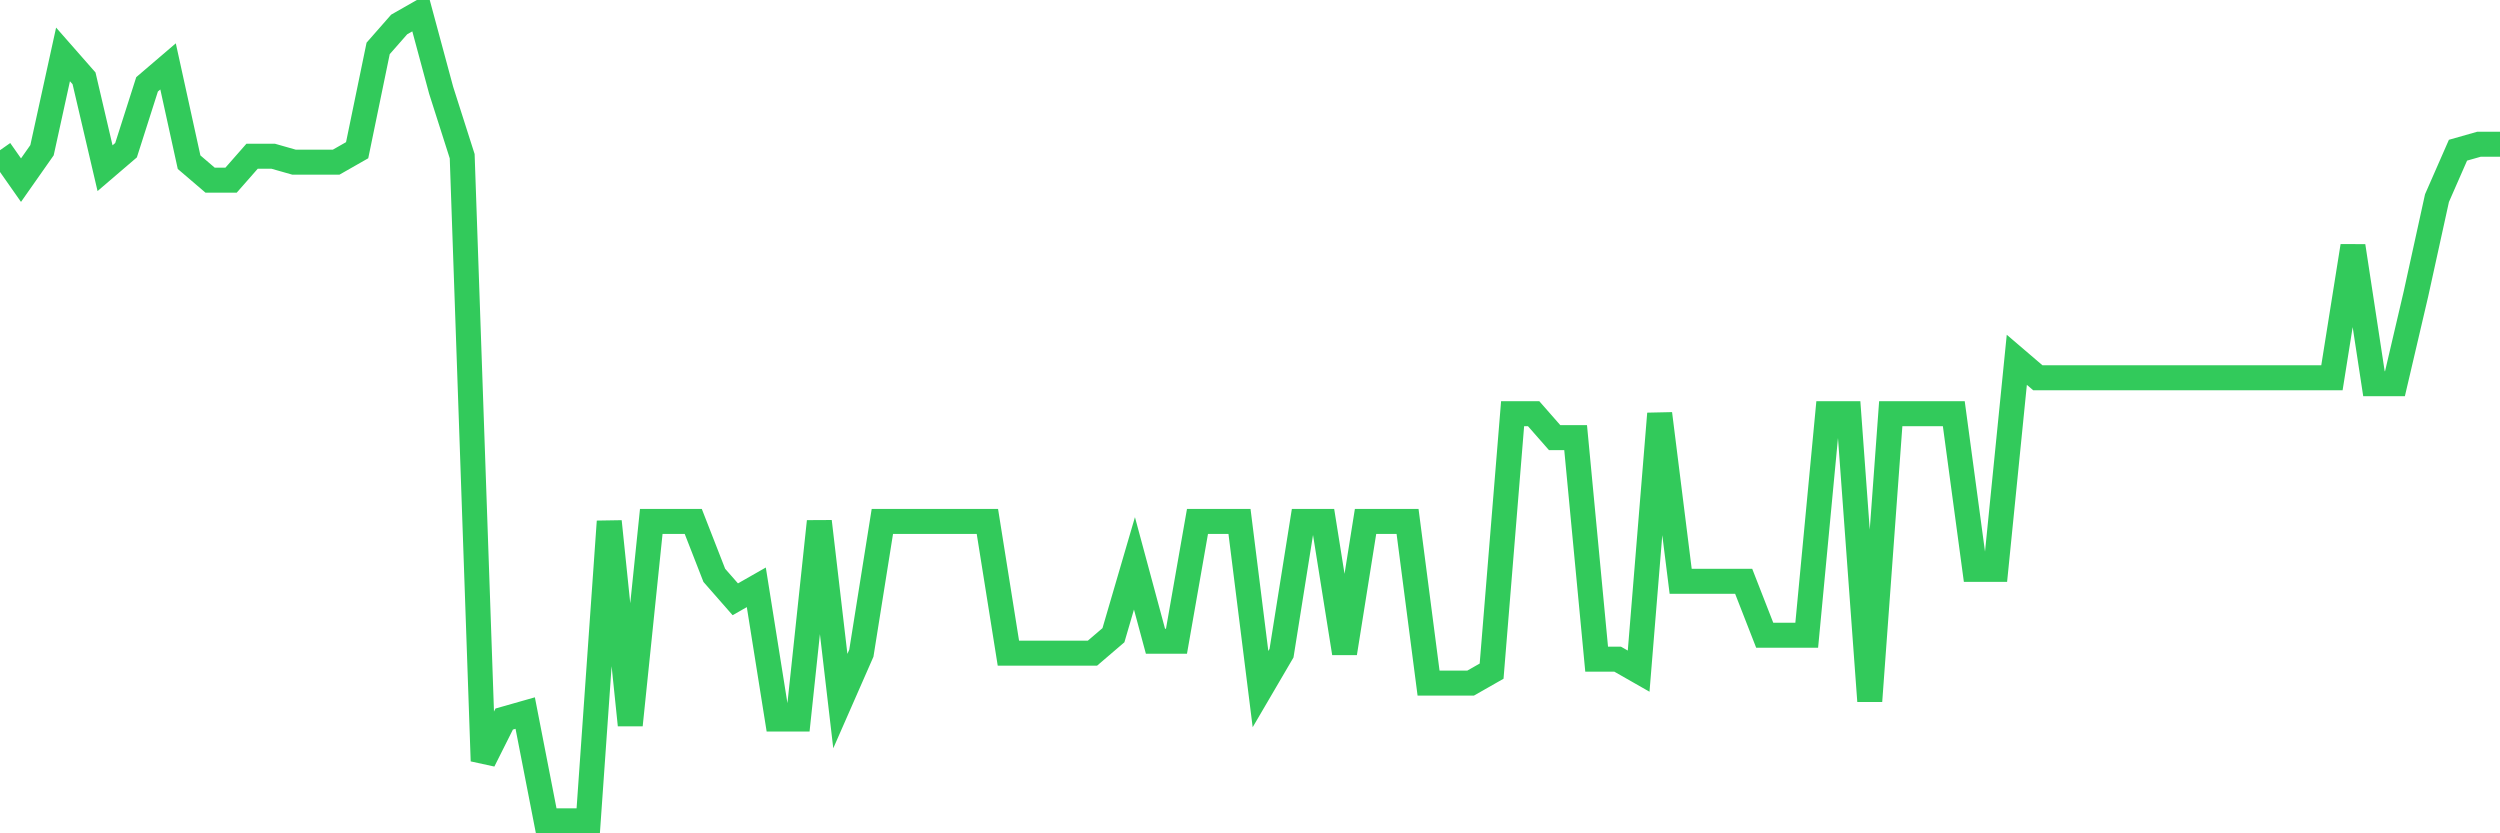 <svg
  xmlns="http://www.w3.org/2000/svg"
  xmlns:xlink="http://www.w3.org/1999/xlink"
  width="120"
  height="40"
  viewBox="0 0 120 40"
  preserveAspectRatio="none"
>
  <polyline
    points="0,7.21 1.008,8.647 2.017,7.21 3.025,2.612 4.034,3.761 5.042,8.073 6.05,7.21 7.059,4.049 8.067,3.187 9.076,7.785 10.084,8.647 11.092,8.647 12.101,7.498 13.109,7.498 14.118,7.785 15.126,7.785 16.134,7.785 17.143,7.21 18.151,2.324 19.16,1.175 20.168,0.6 21.176,4.336 22.185,7.498 23.193,36.526 24.202,34.514 25.21,34.227 26.218,39.4 27.227,39.4 28.235,39.4 29.244,25.03 30.252,34.801 31.261,25.03 32.269,25.03 33.277,25.03 34.286,27.616 35.294,28.766 36.303,28.191 37.311,34.514 38.319,34.514 39.328,25.03 40.336,33.652 41.345,31.353 42.353,25.03 43.361,25.03 44.37,25.03 45.378,25.03 46.387,25.03 47.395,25.03 48.403,31.353 49.412,31.353 50.42,31.353 51.429,31.353 52.437,31.353 53.445,30.49 54.454,27.041 55.462,30.778 56.471,30.778 57.479,25.03 58.487,25.03 59.496,25.03 60.504,33.077 61.513,31.353 62.521,25.03 63.529,25.03 64.538,31.353 65.546,25.03 66.555,25.03 67.563,25.03 68.571,32.79 69.58,32.79 70.588,32.79 71.597,32.215 72.605,19.856 73.613,19.856 74.622,21.006 75.63,21.006 76.639,31.64 77.647,31.64 78.655,32.215 79.664,19.856 80.672,27.904 81.681,27.904 82.689,27.904 83.697,27.904 84.706,30.49 85.714,30.49 86.723,30.49 87.731,19.856 88.739,19.856 89.748,33.652 90.756,19.856 91.765,19.856 92.773,19.856 93.782,19.856 94.79,27.329 95.798,27.329 96.807,17.27 97.815,18.132 98.824,18.132 99.832,18.132 100.84,18.132 101.849,18.132 102.857,18.132 103.866,18.132 104.874,18.132 105.882,18.132 106.891,18.132 107.899,18.132 108.908,18.132 109.916,18.132 110.924,18.132 111.933,18.132 112.941,11.809 113.95,18.419 114.958,18.419 115.966,14.108 116.975,9.51 117.983,7.21 118.992,6.923 120,6.923"
    fill="none"
    stroke="#32ca5b"
    stroke-width="1.2"
  >
  </polyline>
</svg>